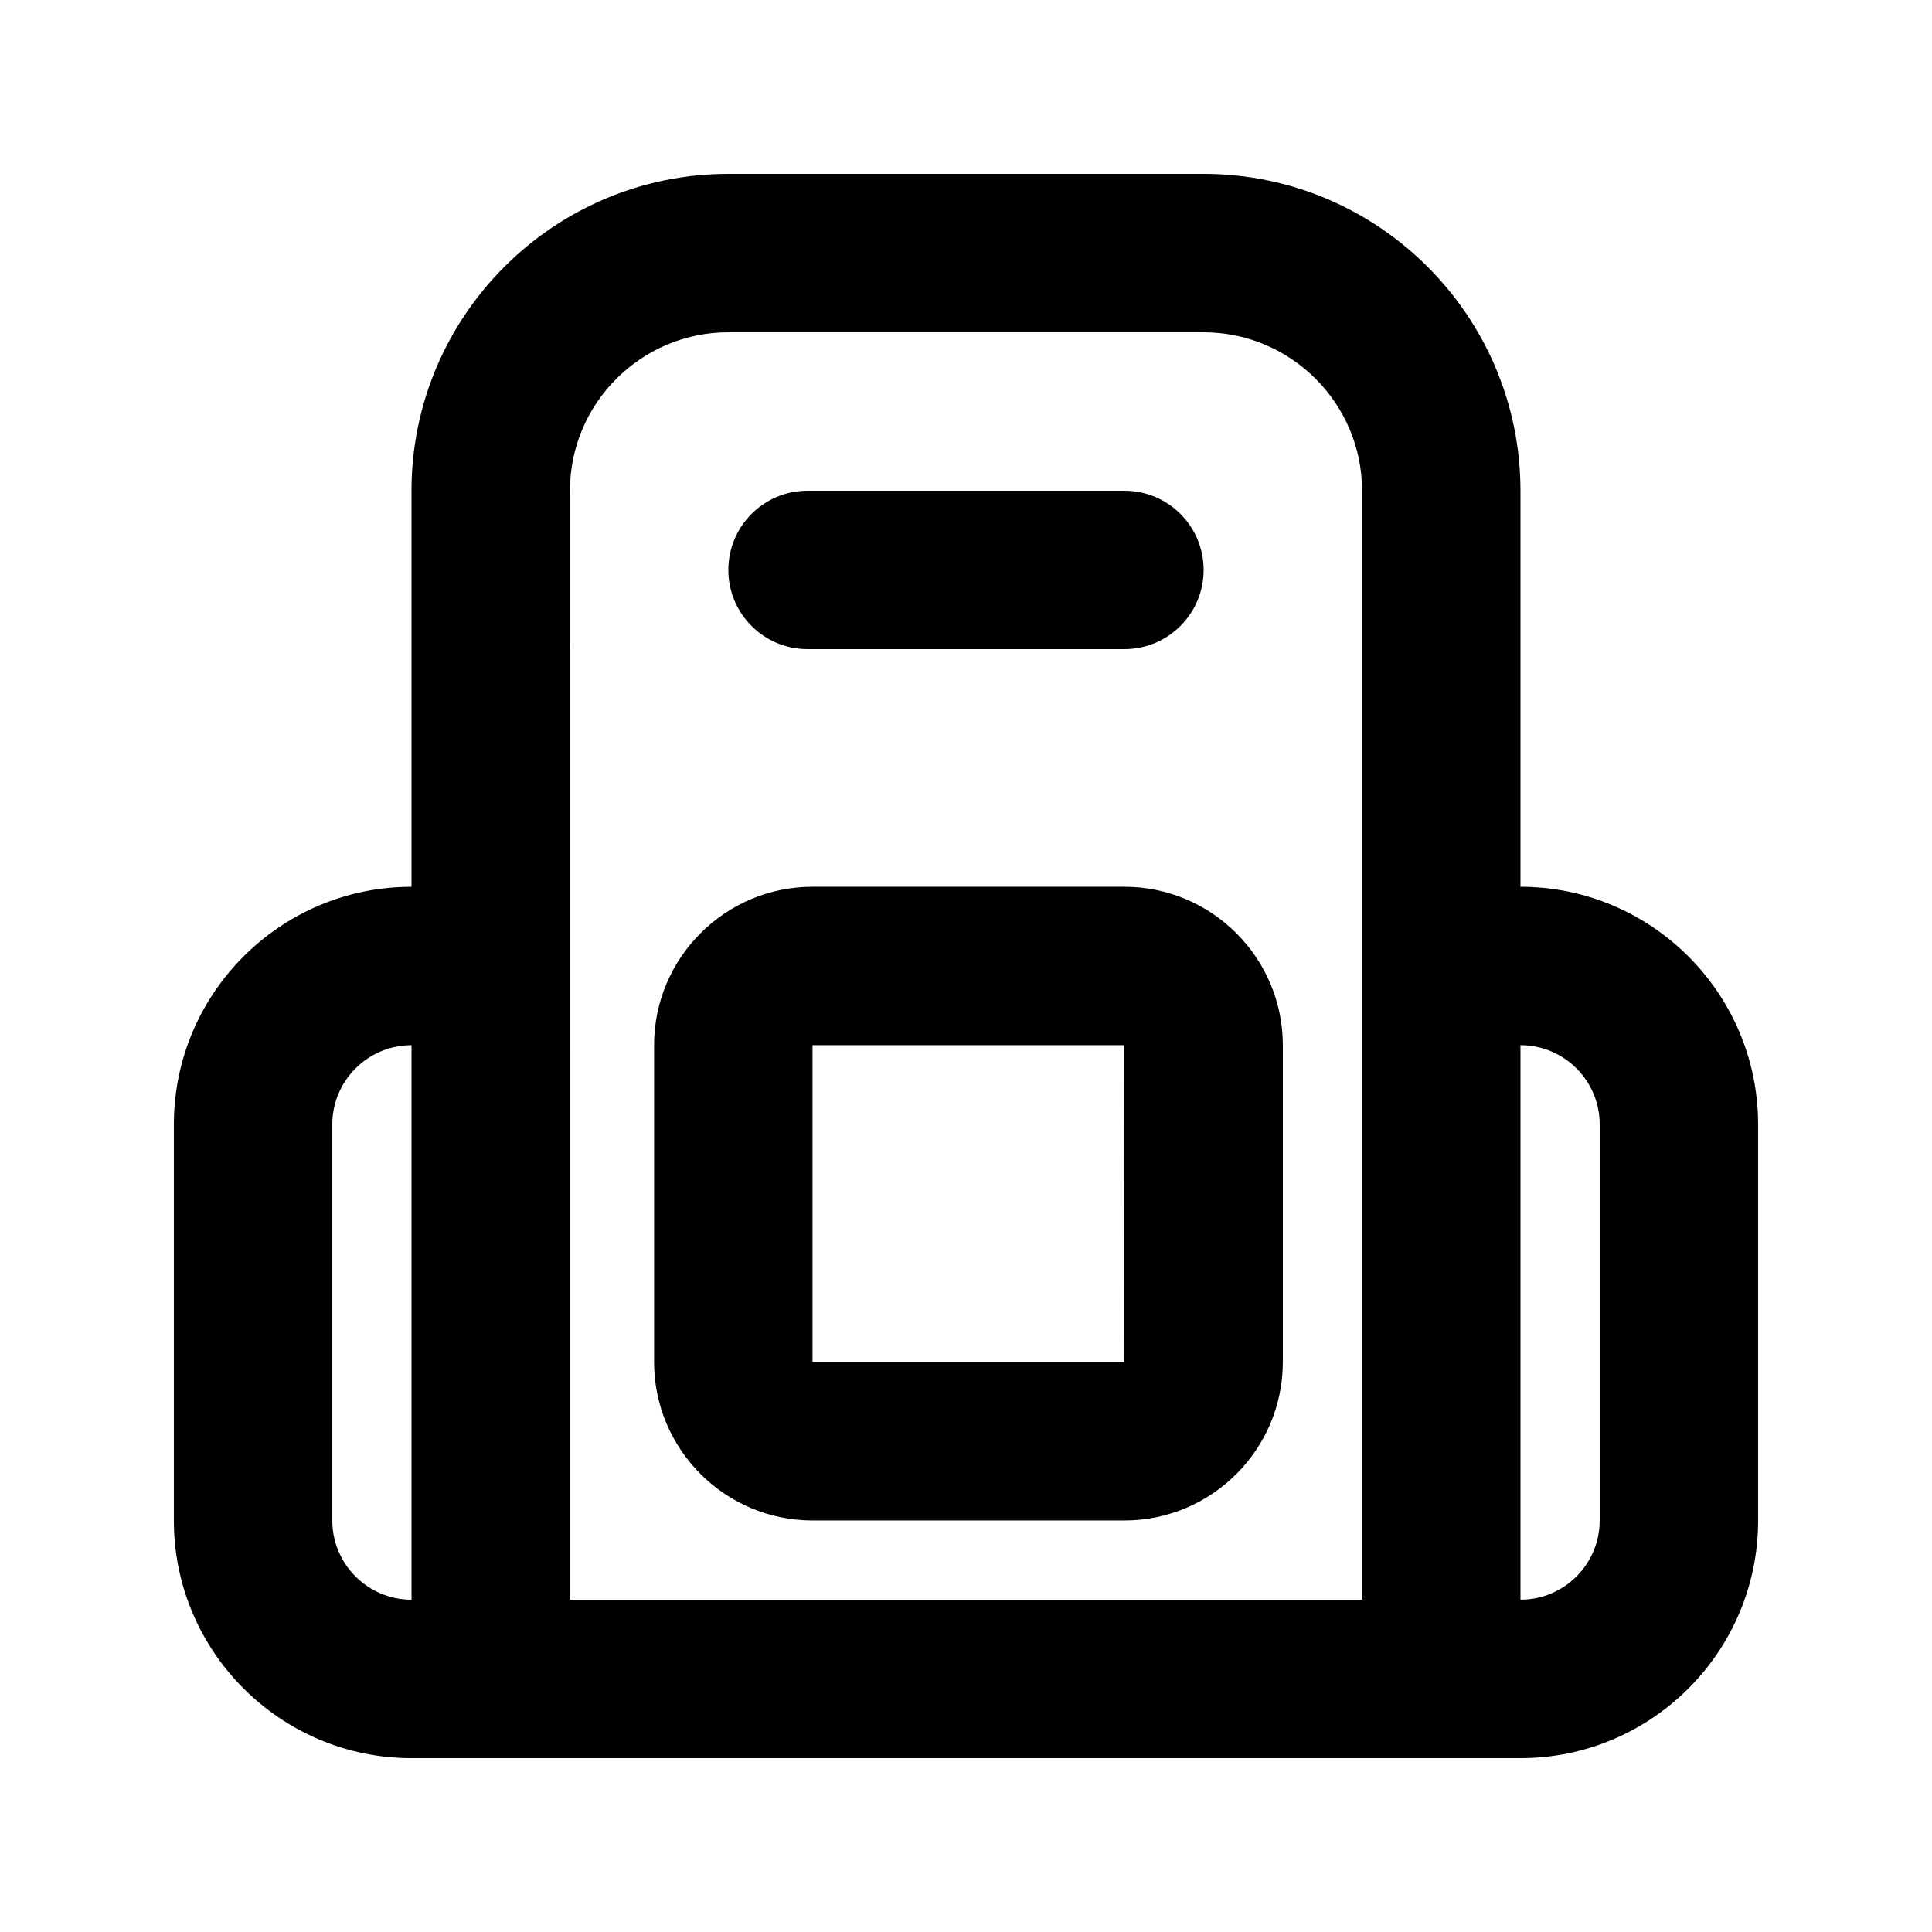 <?xml version="1.0" encoding="UTF-8"?>
<!-- Uploaded to: SVG Repo, www.svgrepo.com, Generator: SVG Repo Mixer Tools -->
<svg fill="#000000" width="800px" height="800px" version="1.1" viewBox="144 144 512 512" xmlns="http://www.w3.org/2000/svg">
 <path d="m546.94 379.01v-104.96c0-46.309-37.66-83.969-83.969-83.969h-125.95c-46.301 0-83.969 37.66-83.969 83.969v104.96c-34.727 0-62.977 28.25-62.977 62.977v104.96c0 34.727 28.25 62.977 62.977 62.977h293.89c34.727 0 62.977-28.25 62.977-62.977v-104.96c-0.004-34.73-28.25-62.977-62.98-62.977zm-251.9-104.96c0-23.145 18.828-41.984 41.984-41.984h125.95c23.145 0 41.984 18.84 41.984 41.984v293.89l-209.92-0.004zm-62.977 272.89v-104.96c0-11.582 9.418-20.992 20.992-20.992v146.95c-11.574 0-20.992-9.406-20.992-20.992zm335.87 0c0 11.582-9.41 20.992-20.992 20.992v-146.95c11.582 0 20.992 9.41 20.992 20.992zm-208.61 0h82.656c23.145 0 41.984-18.84 41.984-41.984v-83.969c0-23.145-18.84-41.984-41.984-41.984h-82.656c-23.156 0-41.984 18.84-41.984 41.984v83.969c0 23.145 18.828 41.984 41.984 41.984zm0-125.95h82.656l-0.062 83.969-82.594-0.004zm-22.305-125.95c0-11.602 9.398-20.992 20.992-20.992h83.969c11.602 0 20.992 9.391 20.992 20.992 0 11.602-9.391 20.992-20.992 20.992h-83.969c-11.594 0-20.992-9.391-20.992-20.992z"/>
</svg>